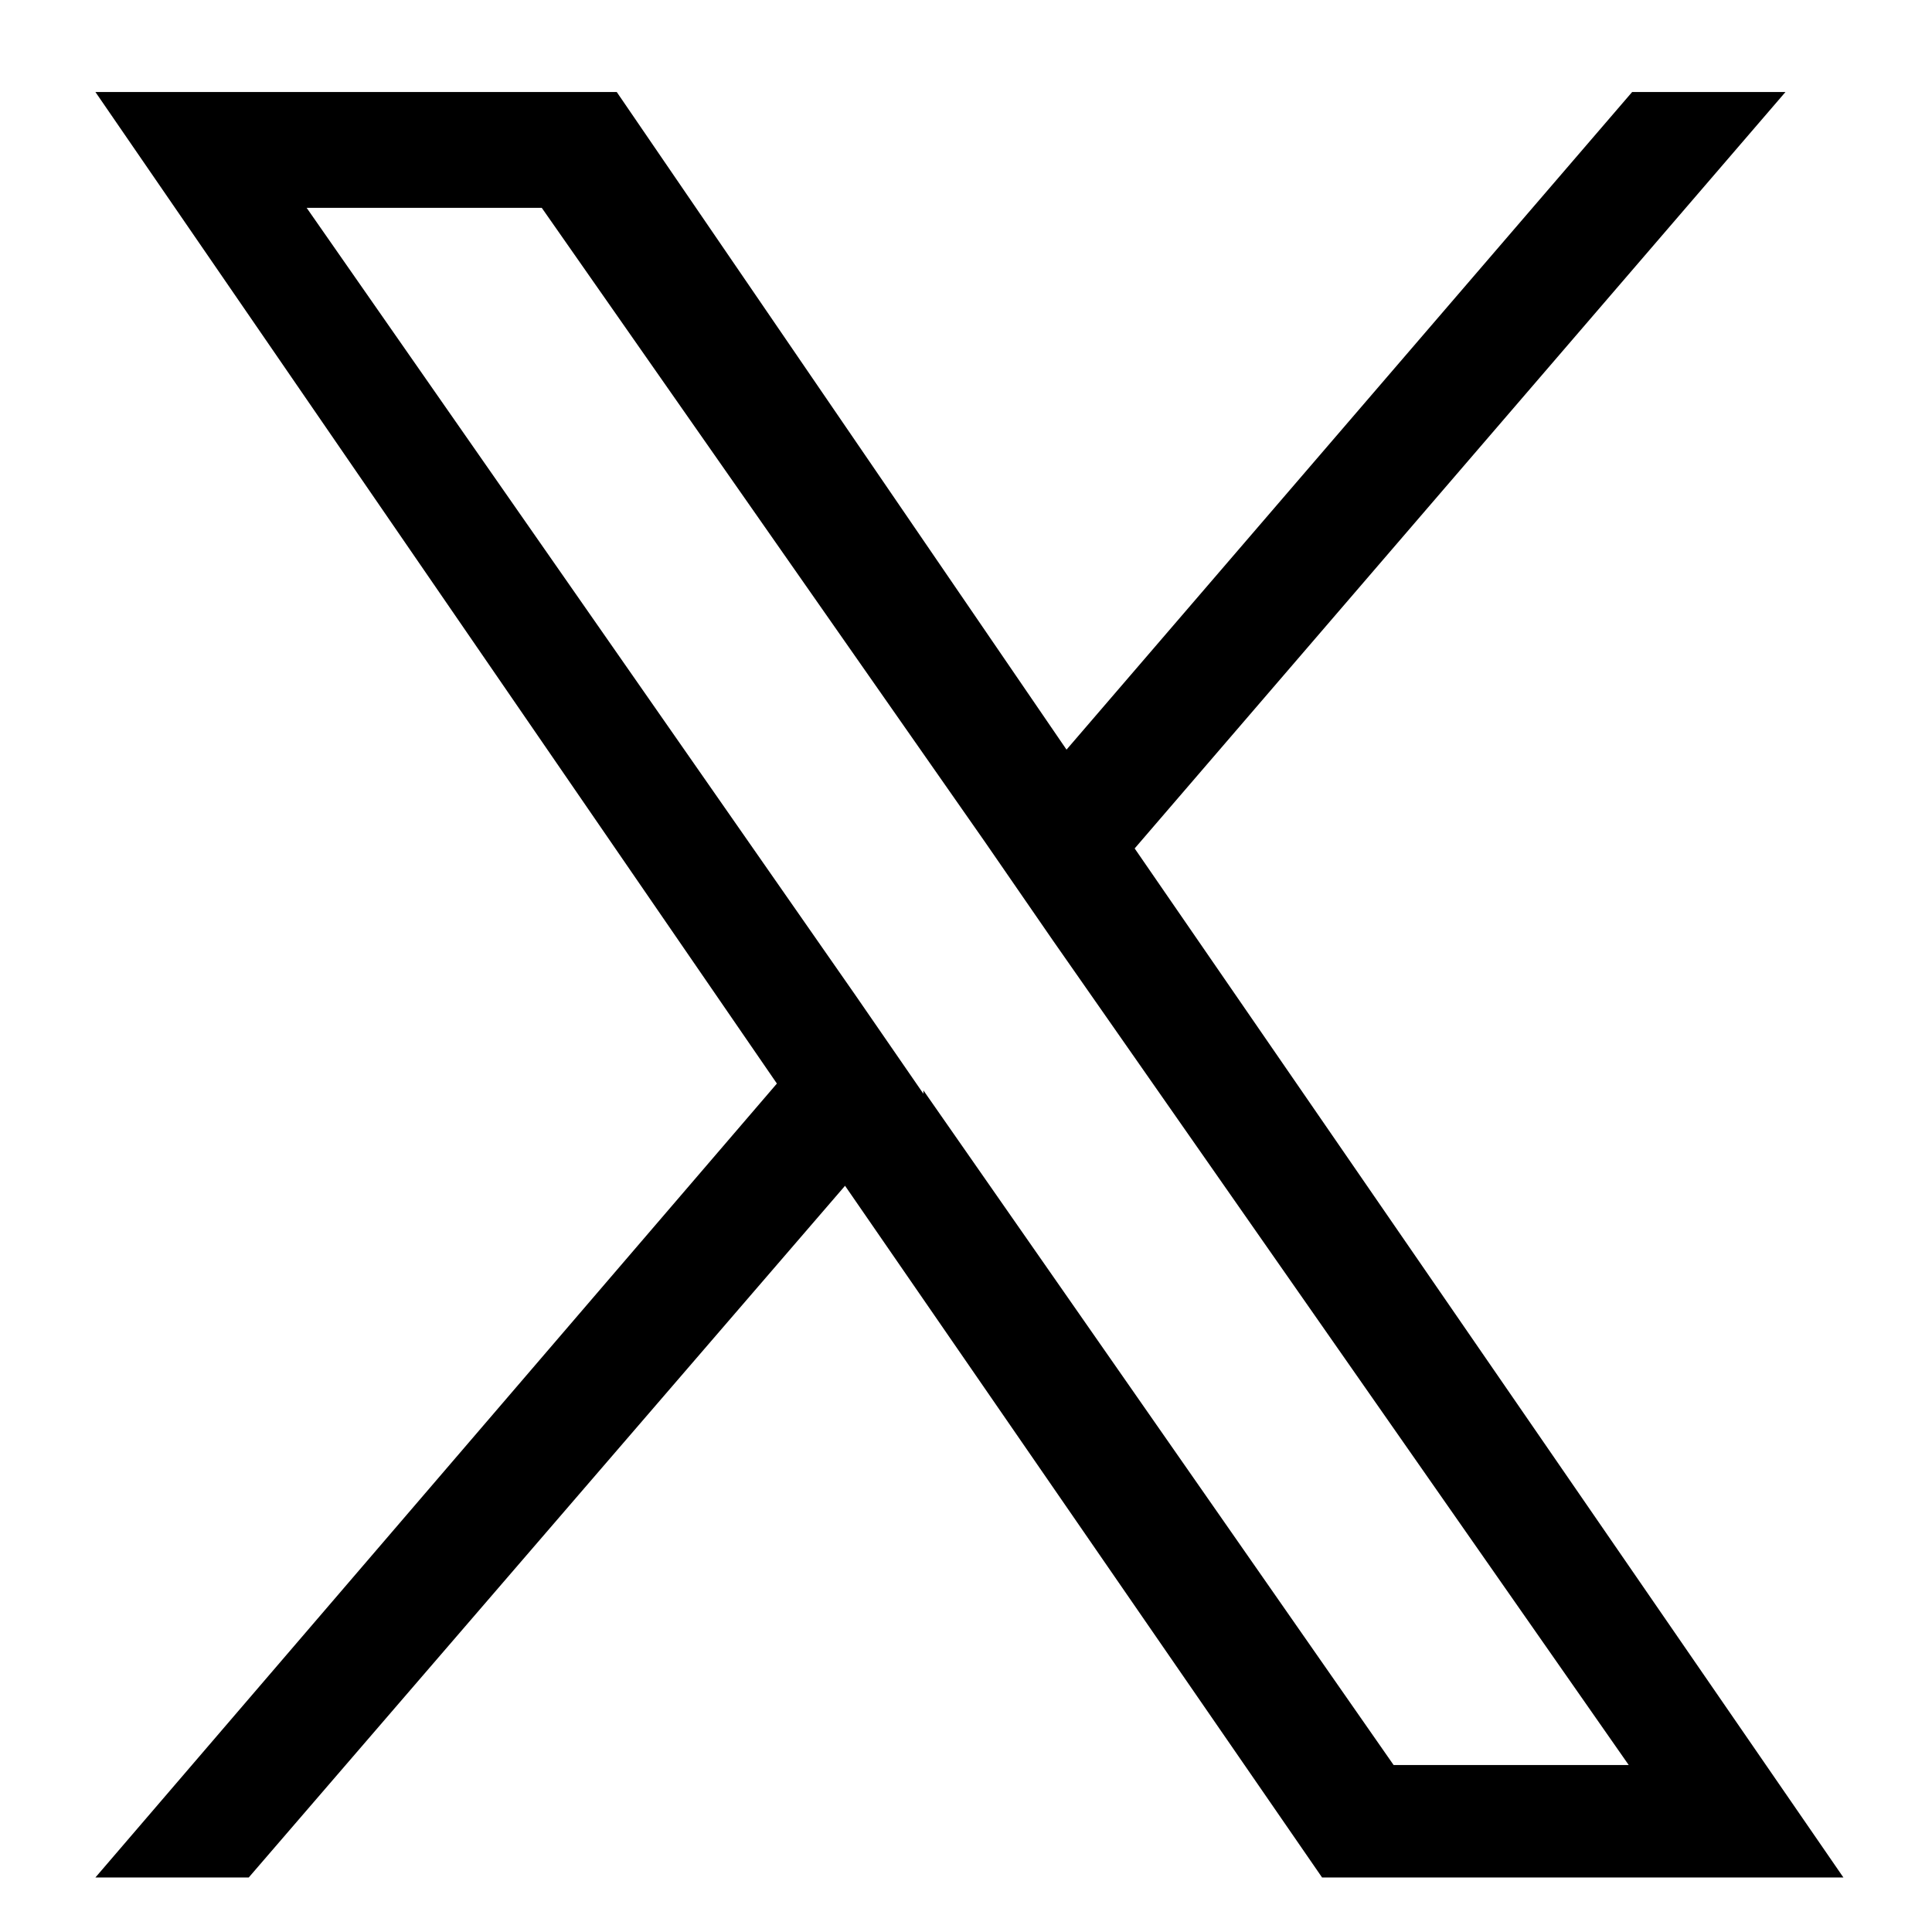 <?xml version="1.0" encoding="UTF-8"?>
<svg id="Layer_1" xmlns="http://www.w3.org/2000/svg" version="1.1" xmlns:xlink="http://www.w3.org/1999/xlink" viewBox="0 0 56.7 56.7">
  <!-- Generator: Adobe Illustrator 29.3.1, SVG Export Plug-In . SVG Version: 2.1.0 Build 151)  -->
  <path d="M33.3,24.9L52.4,2.7h-4.5l-16.6,19.3L18.1,2.7H2.8l20,29.1L2.8,55.1h4.5l17.5-20.3,14,20.3h15.3l-20.8-30.2h0ZM27.1,32.1l-2-2.9L9,6.1h6.9l13,18.6,2,2.9,16.9,24.2h-6.9l-13.8-19.8h0Z"/>
</svg>